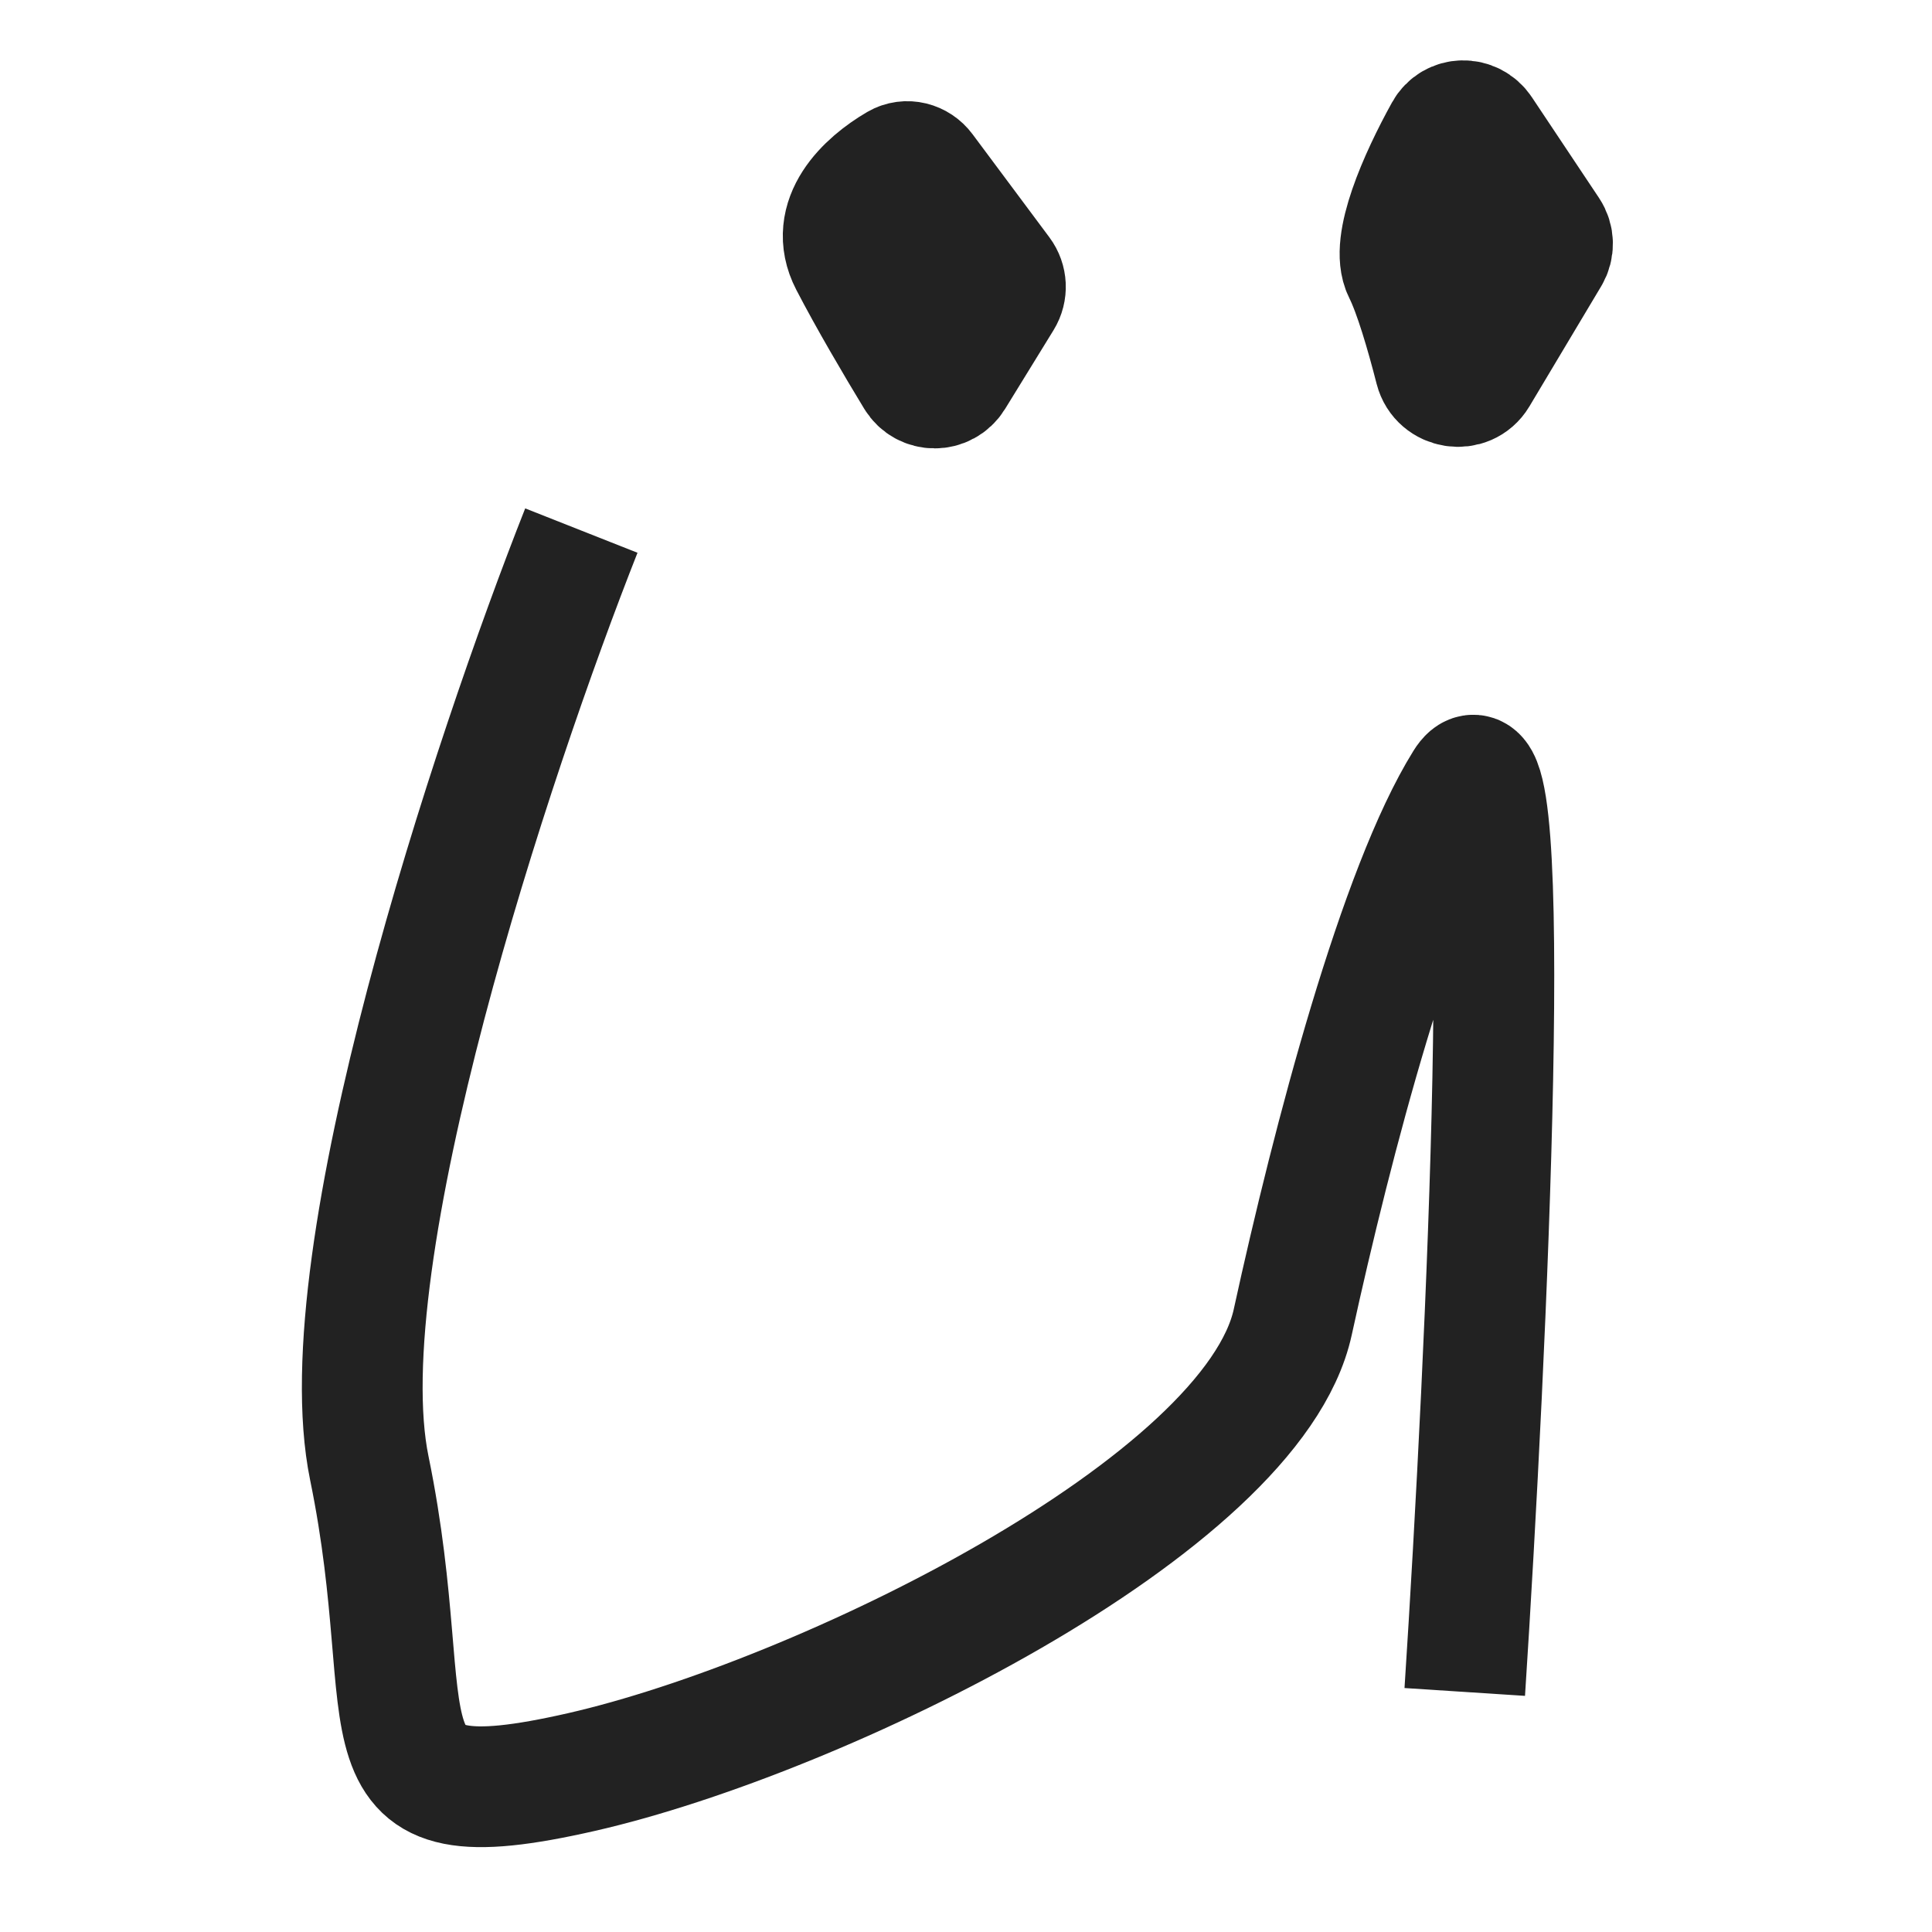 <?xml version="1.0" encoding="UTF-8"?> <svg xmlns="http://www.w3.org/2000/svg" width="32" height="32" viewBox="0 0 32 32" fill="none"> <path d="M14.077 4.34C13.705 3.624 14.341 3.026 14.867 2.719C15.017 2.632 15.204 2.682 15.307 2.821L16.579 4.528C16.67 4.65 16.678 4.815 16.598 4.945L15.795 6.25C15.65 6.485 15.311 6.486 15.168 6.25C14.838 5.707 14.393 4.95 14.077 4.34Z" fill="#222222"></path> <path d="M23.246 4.496C23.02 4.044 23.503 2.955 23.931 2.181C24.061 1.945 24.39 1.94 24.54 2.164L25.652 3.832C25.732 3.952 25.735 4.106 25.662 4.229L24.473 6.219C24.3 6.509 23.854 6.438 23.77 6.11C23.617 5.512 23.422 4.847 23.246 4.496Z" fill="#222222"></path> <path d="M9.629 8.788C8.159 12.508 5.399 20.821 6.117 24.317C7.014 28.687 5.688 30.248 9.629 29.351C13.569 28.453 20.749 24.942 21.412 21.898C22.076 18.855 23.168 14.719 24.261 12.963C25.134 11.558 24.625 22.418 24.261 28.024M14.867 2.719C14.341 3.026 13.705 3.624 14.077 4.34C14.393 4.95 14.838 5.707 15.168 6.25C15.311 6.486 15.65 6.485 15.795 6.25L16.598 4.945C16.678 4.815 16.67 4.65 16.579 4.528L15.307 2.821C15.204 2.682 15.017 2.632 14.867 2.719ZM23.931 2.181C23.503 2.955 23.02 4.044 23.246 4.496C23.422 4.847 23.617 5.512 23.77 6.11C23.854 6.438 24.3 6.509 24.473 6.219L25.662 4.229C25.735 4.106 25.732 3.952 25.652 3.832L24.54 2.164C24.39 1.94 24.061 1.945 23.931 2.181Z" stroke="#222222" stroke-width="2"></path> </svg> 